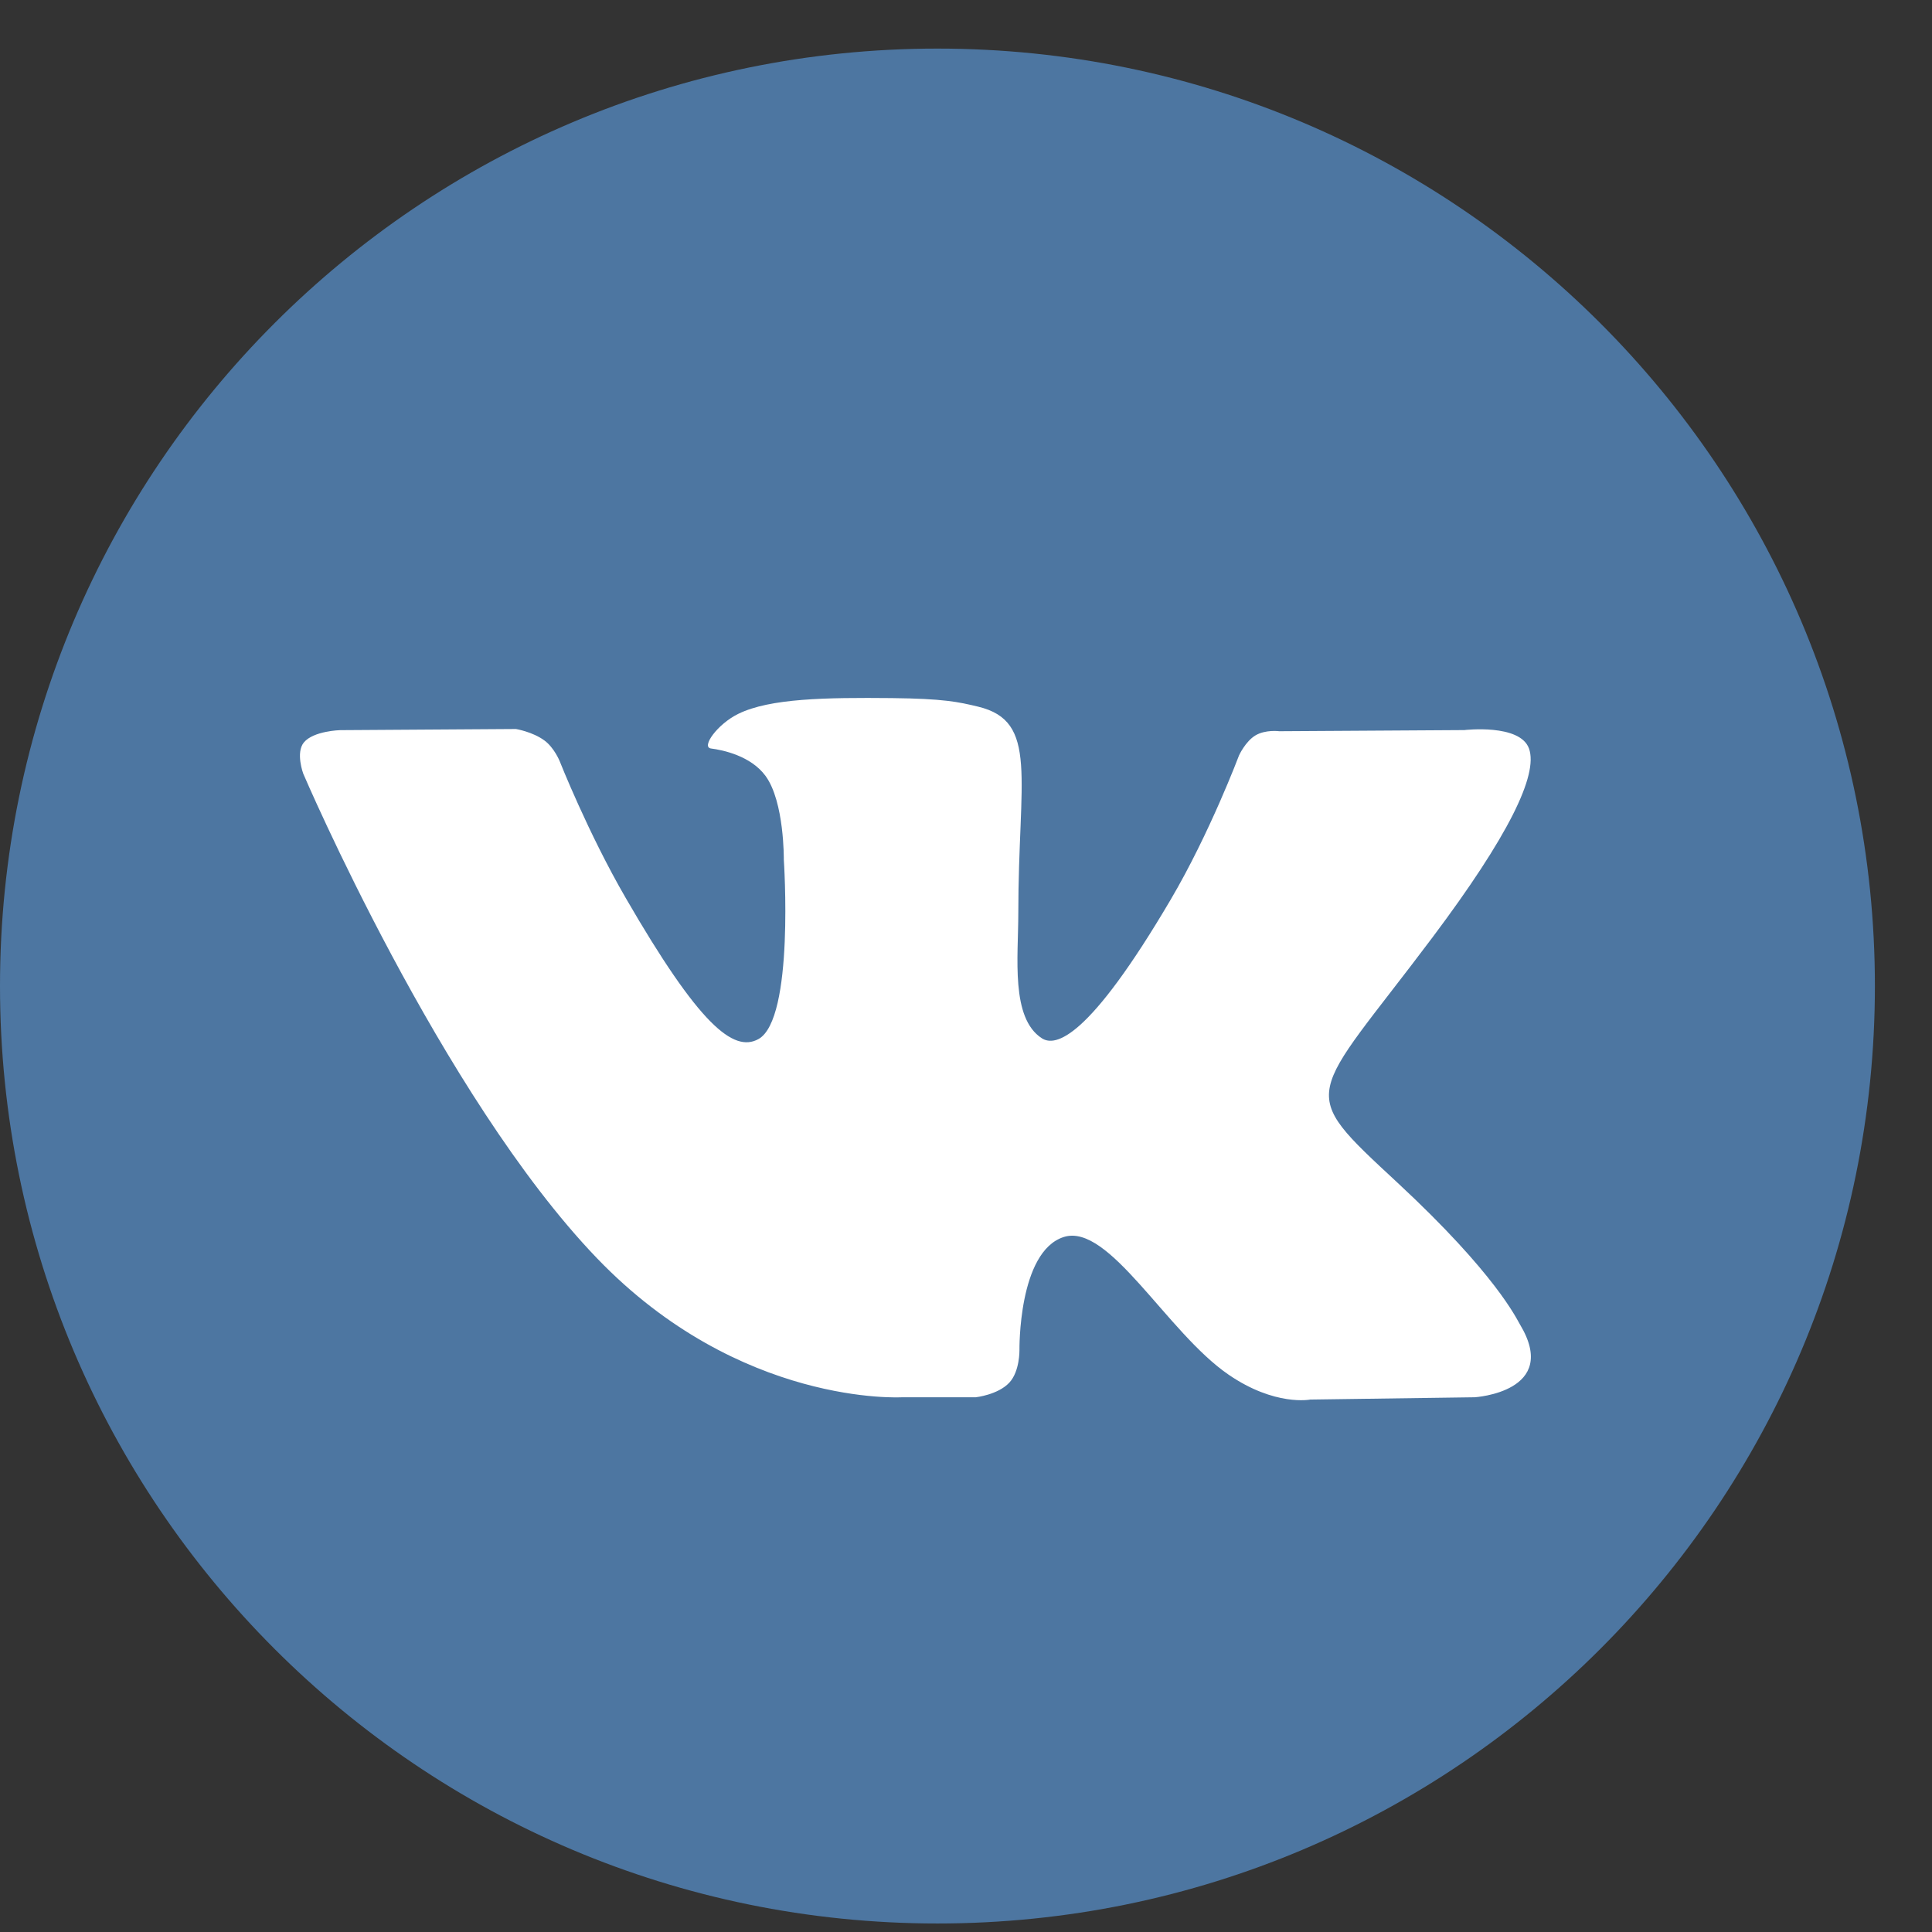 <svg width="27" height="27" viewBox="0 0 27 27" fill="none" xmlns="http://www.w3.org/2000/svg">
    <rect x="0" y="0" width="27" height="27" fill="#333333" stroke="none"/>
    <g clip-path="url(#clip0)">
        <path d="M13.101 26.881C20.336 26.881 26.202 21.016 26.202 13.78C26.202 6.545 20.336 0.679 13.101 0.679C5.865 0.679 0 6.545 0 13.78C0 21.016 5.865 26.881 13.101 26.881Z"
              fill="#4D76A1"/>
        <path fill-rule="evenodd" clip-rule="evenodd"
              d="M12.608 19.527H13.637C13.637 19.527 13.947 19.493 14.106 19.322C14.252 19.165 14.247 18.87 14.247 18.87C14.247 18.87 14.227 17.49 14.867 17.287C15.499 17.087 16.309 18.621 17.168 19.21C17.818 19.657 18.312 19.559 18.312 19.559L20.609 19.527C20.609 19.527 21.811 19.453 21.241 18.508C21.194 18.431 20.909 17.809 19.533 16.531C18.093 15.194 18.285 15.411 20.021 13.098C21.077 11.69 21.5 10.83 21.368 10.461C21.242 10.111 20.465 10.203 20.465 10.203L17.878 10.219C17.878 10.219 17.686 10.193 17.544 10.278C17.405 10.362 17.316 10.556 17.316 10.556C17.316 10.556 16.906 11.646 16.36 12.573C15.209 14.529 14.748 14.632 14.56 14.51C14.122 14.227 14.231 13.373 14.231 12.767C14.231 10.871 14.519 10.081 13.671 9.876C13.39 9.808 13.183 9.764 12.464 9.756C11.541 9.747 10.76 9.759 10.318 9.976C10.024 10.12 9.797 10.441 9.935 10.46C10.106 10.482 10.493 10.564 10.698 10.843C10.963 11.204 10.954 12.014 10.954 12.014C10.954 12.014 11.106 14.245 10.598 14.522C10.25 14.712 9.771 14.324 8.745 12.55C8.218 11.641 7.821 10.636 7.821 10.636C7.821 10.636 7.745 10.448 7.608 10.348C7.442 10.226 7.21 10.188 7.21 10.188L4.752 10.204C4.752 10.204 4.383 10.214 4.248 10.374C4.128 10.517 4.238 10.812 4.238 10.812C4.238 10.812 6.163 15.315 8.342 17.583C10.34 19.663 12.608 19.527 12.608 19.527Z"
              fill="white"/>
    </g>
    <defs>
        <clipPath id="clip0">
            <rect y="0.679" width="26.202" height="26.202" fill="white"/>
        </clipPath>
    </defs>
</svg>
